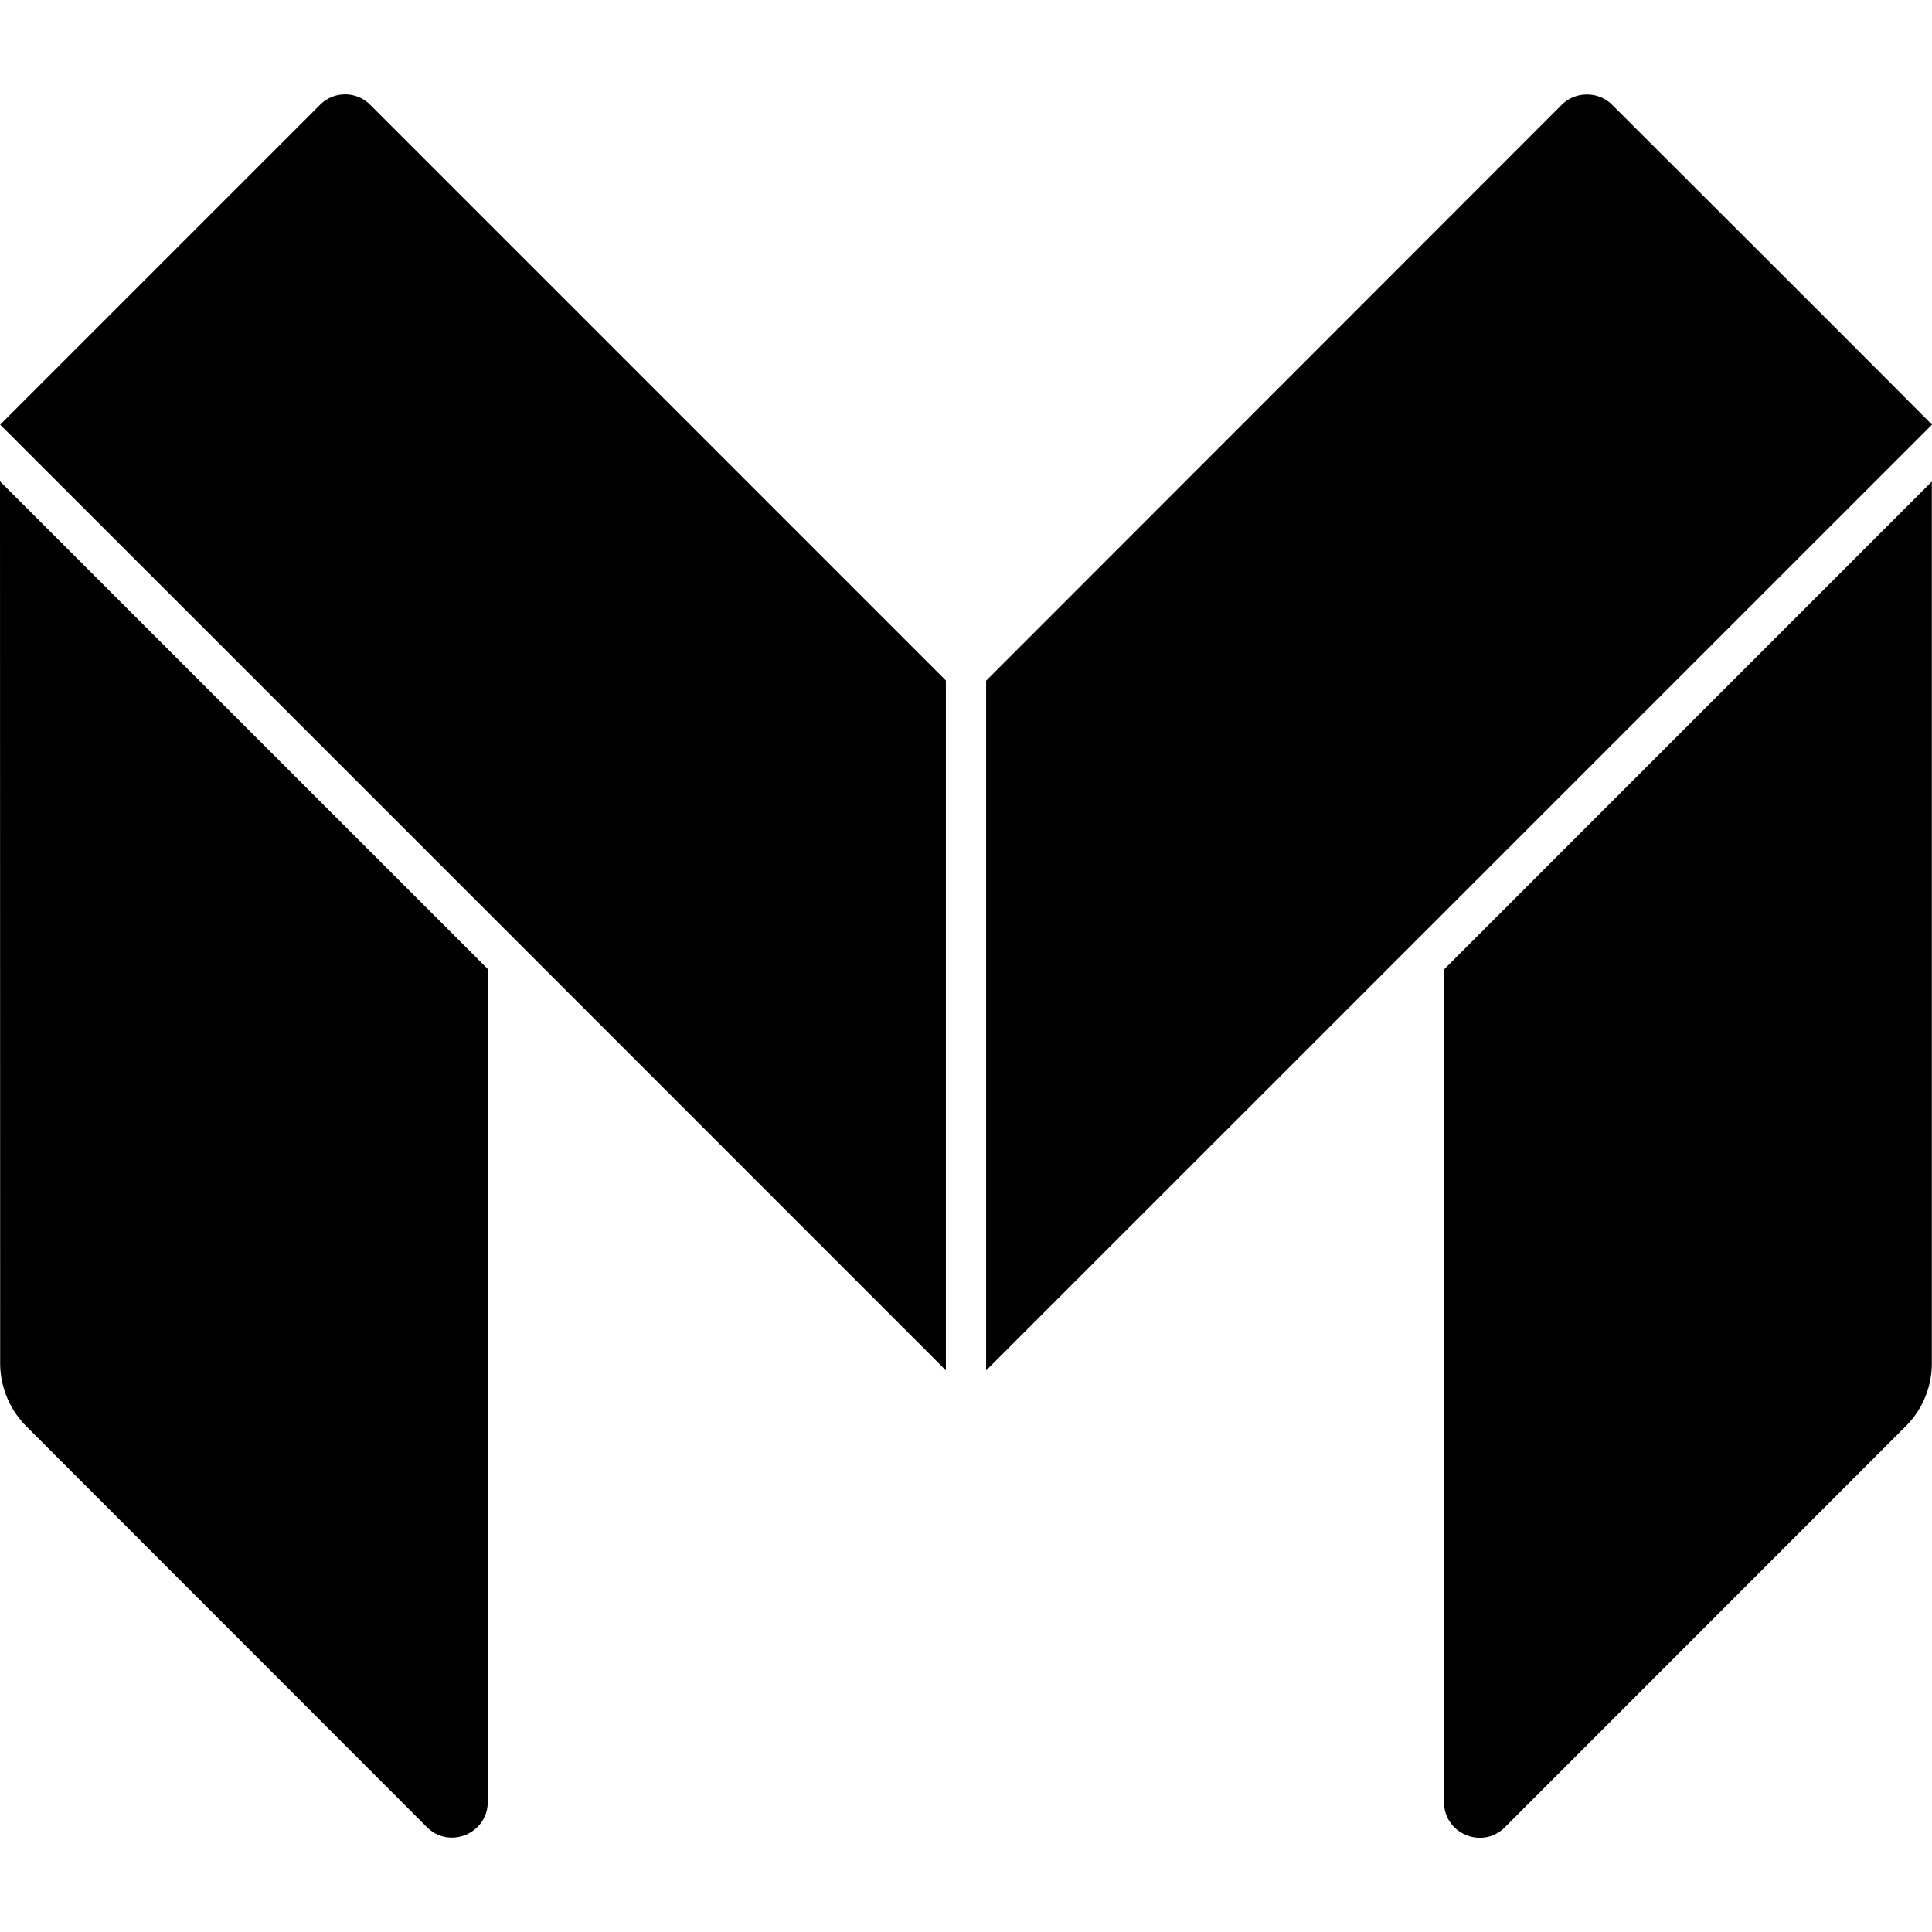 <svg xmlns="http://www.w3.org/2000/svg" viewBox="0 0 24 24"><path d="M4.244 1.174a.44.44 0 0 0-.271.13l-3.97 3.97-.001.001c3.884 3.882 8.093 8.092 11.748 11.748v-8.57L4.602 1.305a.44.44 0 0 0-.358-.131m15.483 0a.44.44 0 0 0-.329.13L12.25 8.456v8.568L24 5.275c-1.316-1.322-2.647-2.648-3.97-3.97a.44.44 0 0 0-.301-.131zM0 5.979l.002 10.955c0 .294.118.577.326.785l4.973 4.976c.28.282.76.083.758-.314V12.037zm23.998.003-6.06 6.061v10.338c-.004.399.48.6.76.314l4.974-4.976a1.1 1.1 0 0 0 .326-.785z"/></svg>